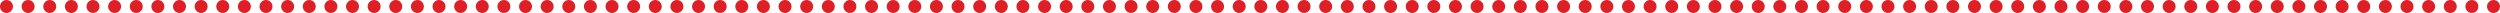               <svg
                class="event-support__active-line"
                width="1156"
                height="6"
                viewBox="0 0 1156 6"
                fill="none"
                xmlns="http://www.w3.org/2000/svg"
              >
                <circle cx="3" cy="3" r="3" fill="#DF1F26" />
                <circle cx="643" cy="3" r="3" fill="#DF1F26" />
                <circle cx="323" cy="3" r="3" fill="#DF1F26" />
                <circle cx="963" cy="3" r="3" fill="#DF1F26" />
                <circle cx="163" cy="3" r="3" fill="#DF1F26" />
                <circle cx="803" cy="3" r="3" fill="#DF1F26" />
                <circle cx="483" cy="3" r="3" fill="#DF1F26" />
                <circle cx="1123" cy="3" r="3" fill="#DF1F26" />
                <circle cx="83" cy="3" r="3" fill="#DF1F26" />
                <circle cx="723" cy="3" r="3" fill="#DF1F26" />
                <circle cx="403" cy="3" r="3" fill="#DF1F26" />
                <circle cx="1043" cy="3" r="3" fill="#DF1F26" />
                <circle cx="243" cy="3" r="3" fill="#DF1F26" />
                <circle cx="883" cy="3" r="3" fill="#DF1F26" />
                <circle cx="563" cy="3" r="3" fill="#DF1F26" />
                <circle cx="43" cy="3" r="3" fill="#DF1F26" />
                <circle cx="683" cy="3" r="3" fill="#DF1F26" />
                <circle cx="363" cy="3" r="3" fill="#DF1F26" />
                <circle cx="1003" cy="3" r="3" fill="#DF1F26" />
                <circle cx="203" cy="3" r="3" fill="#DF1F26" />
                <circle cx="843" cy="3" r="3" fill="#DF1F26" />
                <circle cx="523" cy="3" r="3" fill="#DF1F26" />
                <circle cx="123" cy="3" r="3" fill="#DF1F26" />
                <circle cx="763" cy="3" r="3" fill="#DF1F26" />
                <circle cx="443" cy="3" r="3" fill="#DF1F26" />
                <circle cx="1083" cy="3" r="3" fill="#DF1F26" />
                <circle cx="283" cy="3" r="3" fill="#DF1F26" />
                <circle cx="923" cy="3" r="3" fill="#DF1F26" />
                <circle cx="603" cy="3" r="3" fill="#DF1F26" />
                <circle cx="23" cy="3" r="3" fill="#DF1F26" />
                <circle cx="663" cy="3" r="3" fill="#DF1F26" />
                <circle cx="343" cy="3" r="3" fill="#DF1F26" />
                <circle cx="983" cy="3" r="3" fill="#DF1F26" />
                <circle cx="183" cy="3" r="3" fill="#DF1F26" />
                <circle cx="823" cy="3" r="3" fill="#DF1F26" />
                <circle cx="503" cy="3" r="3" fill="#DF1F26" />
                <circle cx="1143" cy="3" r="3" fill="#DF1F26" />
                <circle cx="103" cy="3" r="3" fill="#DF1F26" />
                <circle cx="743" cy="3" r="3" fill="#DF1F26" />
                <circle cx="423" cy="3" r="3" fill="#DF1F26" />
                <circle cx="1063" cy="3" r="3" fill="#DF1F26" />
                <circle cx="263" cy="3" r="3" fill="#DF1F26" />
                <circle cx="903" cy="3" r="3" fill="#DF1F26" />
                <circle cx="583" cy="3" r="3" fill="#DF1F26" />
                <circle cx="63" cy="3" r="3" fill="#DF1F26" />
                <circle cx="703" cy="3" r="3" fill="#DF1F26" />
                <circle cx="383" cy="3" r="3" fill="#DF1F26" />
                <circle cx="1023" cy="3" r="3" fill="#DF1F26" />
                <circle cx="223" cy="3" r="3" fill="#DF1F26" />
                <circle cx="863" cy="3" r="3" fill="#DF1F26" />
                <circle cx="543" cy="3" r="3" fill="#DF1F26" />
                <circle cx="143" cy="3" r="3" fill="#DF1F26" />
                <circle cx="783" cy="3" r="3" fill="#DF1F26" />
                <circle cx="463" cy="3" r="3" fill="#DF1F26" />
                <circle cx="1103" cy="3" r="3" fill="#DF1F26" />
                <circle cx="303" cy="3" r="3" fill="#DF1F26" />
                <circle cx="943" cy="3" r="3" fill="#DF1F26" />
                <circle cx="623" cy="3" r="3" fill="#DF1F26" />
                <circle cx="13" cy="3" r="3" fill="#DF1F26" />
                <circle cx="653" cy="3" r="3" fill="#DF1F26" />
                <circle cx="333" cy="3" r="3" fill="#DF1F26" />
                <circle cx="973" cy="3" r="3" fill="#DF1F26" />
                <circle cx="173" cy="3" r="3" fill="#DF1F26" />
                <circle cx="813" cy="3" r="3" fill="#DF1F26" />
                <circle cx="493" cy="3" r="3" fill="#DF1F26" />
                <circle cx="1133" cy="3" r="3" fill="#DF1F26" />
                <circle cx="93" cy="3" r="3" fill="#DF1F26" />
                <circle cx="733" cy="3" r="3" fill="#DF1F26" />
                <circle cx="413" cy="3" r="3" fill="#DF1F26" />
                <circle cx="1053" cy="3" r="3" fill="#DF1F26" />
                <circle cx="253" cy="3" r="3" fill="#DF1F26" />
                <circle cx="893" cy="3" r="3" fill="#DF1F26" />
                <circle cx="573" cy="3" r="3" fill="#DF1F26" />
                <circle cx="53" cy="3" r="3" fill="#DF1F26" />
                <circle cx="693" cy="3" r="3" fill="#DF1F26" />
                <circle cx="373" cy="3" r="3" fill="#DF1F26" />
                <circle cx="1013" cy="3" r="3" fill="#DF1F26" />
                <circle cx="213" cy="3" r="3" fill="#DF1F26" />
                <circle cx="853" cy="3" r="3" fill="#DF1F26" />
                <circle cx="533" cy="3" r="3" fill="#DF1F26" />
                <circle cx="133" cy="3" r="3" fill="#DF1F26" />
                <circle cx="773" cy="3" r="3" fill="#DF1F26" />
                <circle cx="453" cy="3" r="3" fill="#DF1F26" />
                <circle cx="1093" cy="3" r="3" fill="#DF1F26" />
                <circle cx="293" cy="3" r="3" fill="#DF1F26" />
                <circle cx="933" cy="3" r="3" fill="#DF1F26" />
                <circle cx="613" cy="3" r="3" fill="#DF1F26" />
                <circle cx="33" cy="3" r="3" fill="#DF1F26" />
                <circle cx="673" cy="3" r="3" fill="#DF1F26" />
                <circle cx="353" cy="3" r="3" fill="#DF1F26" />
                <circle cx="993" cy="3" r="3" fill="#DF1F26" />
                <circle cx="193" cy="3" r="3" fill="#DF1F26" />
                <circle cx="833" cy="3" r="3" fill="#DF1F26" />
                <circle cx="513" cy="3" r="3" fill="#DF1F26" />
                <circle cx="1153" cy="3" r="3" fill="#DF1F26" />
                <circle cx="113" cy="3" r="3" fill="#DF1F26" />
                <circle cx="753" cy="3" r="3" fill="#DF1F26" />
                <circle cx="433" cy="3" r="3" fill="#DF1F26" />
                <circle cx="1073" cy="3" r="3" fill="#DF1F26" />
                <circle cx="273" cy="3" r="3" fill="#DF1F26" />
                <circle cx="913" cy="3" r="3" fill="#DF1F26" />
                <circle cx="593" cy="3" r="3" fill="#DF1F26" />
                <circle cx="73" cy="3" r="3" fill="#DF1F26" />
                <circle cx="713" cy="3" r="3" fill="#DF1F26" />
                <circle cx="393" cy="3" r="3" fill="#DF1F26" />
                <circle cx="1033" cy="3" r="3" fill="#DF1F26" />
                <circle cx="233" cy="3" r="3" fill="#DF1F26" />
                <circle cx="873" cy="3" r="3" fill="#DF1F26" />
                <circle cx="553" cy="3" r="3" fill="#DF1F26" />
                <circle cx="153" cy="3" r="3" fill="#DF1F26" />
                <circle cx="793" cy="3" r="3" fill="#DF1F26" />
                <circle cx="473" cy="3" r="3" fill="#DF1F26" />
                <circle cx="1113" cy="3" r="3" fill="#DF1F26" />
                <circle cx="313" cy="3" r="3" fill="#DF1F26" />
                <circle cx="953" cy="3" r="3" fill="#DF1F26" />
                <circle cx="633" cy="3" r="3" fill="#DF1F26" />
              </svg>
